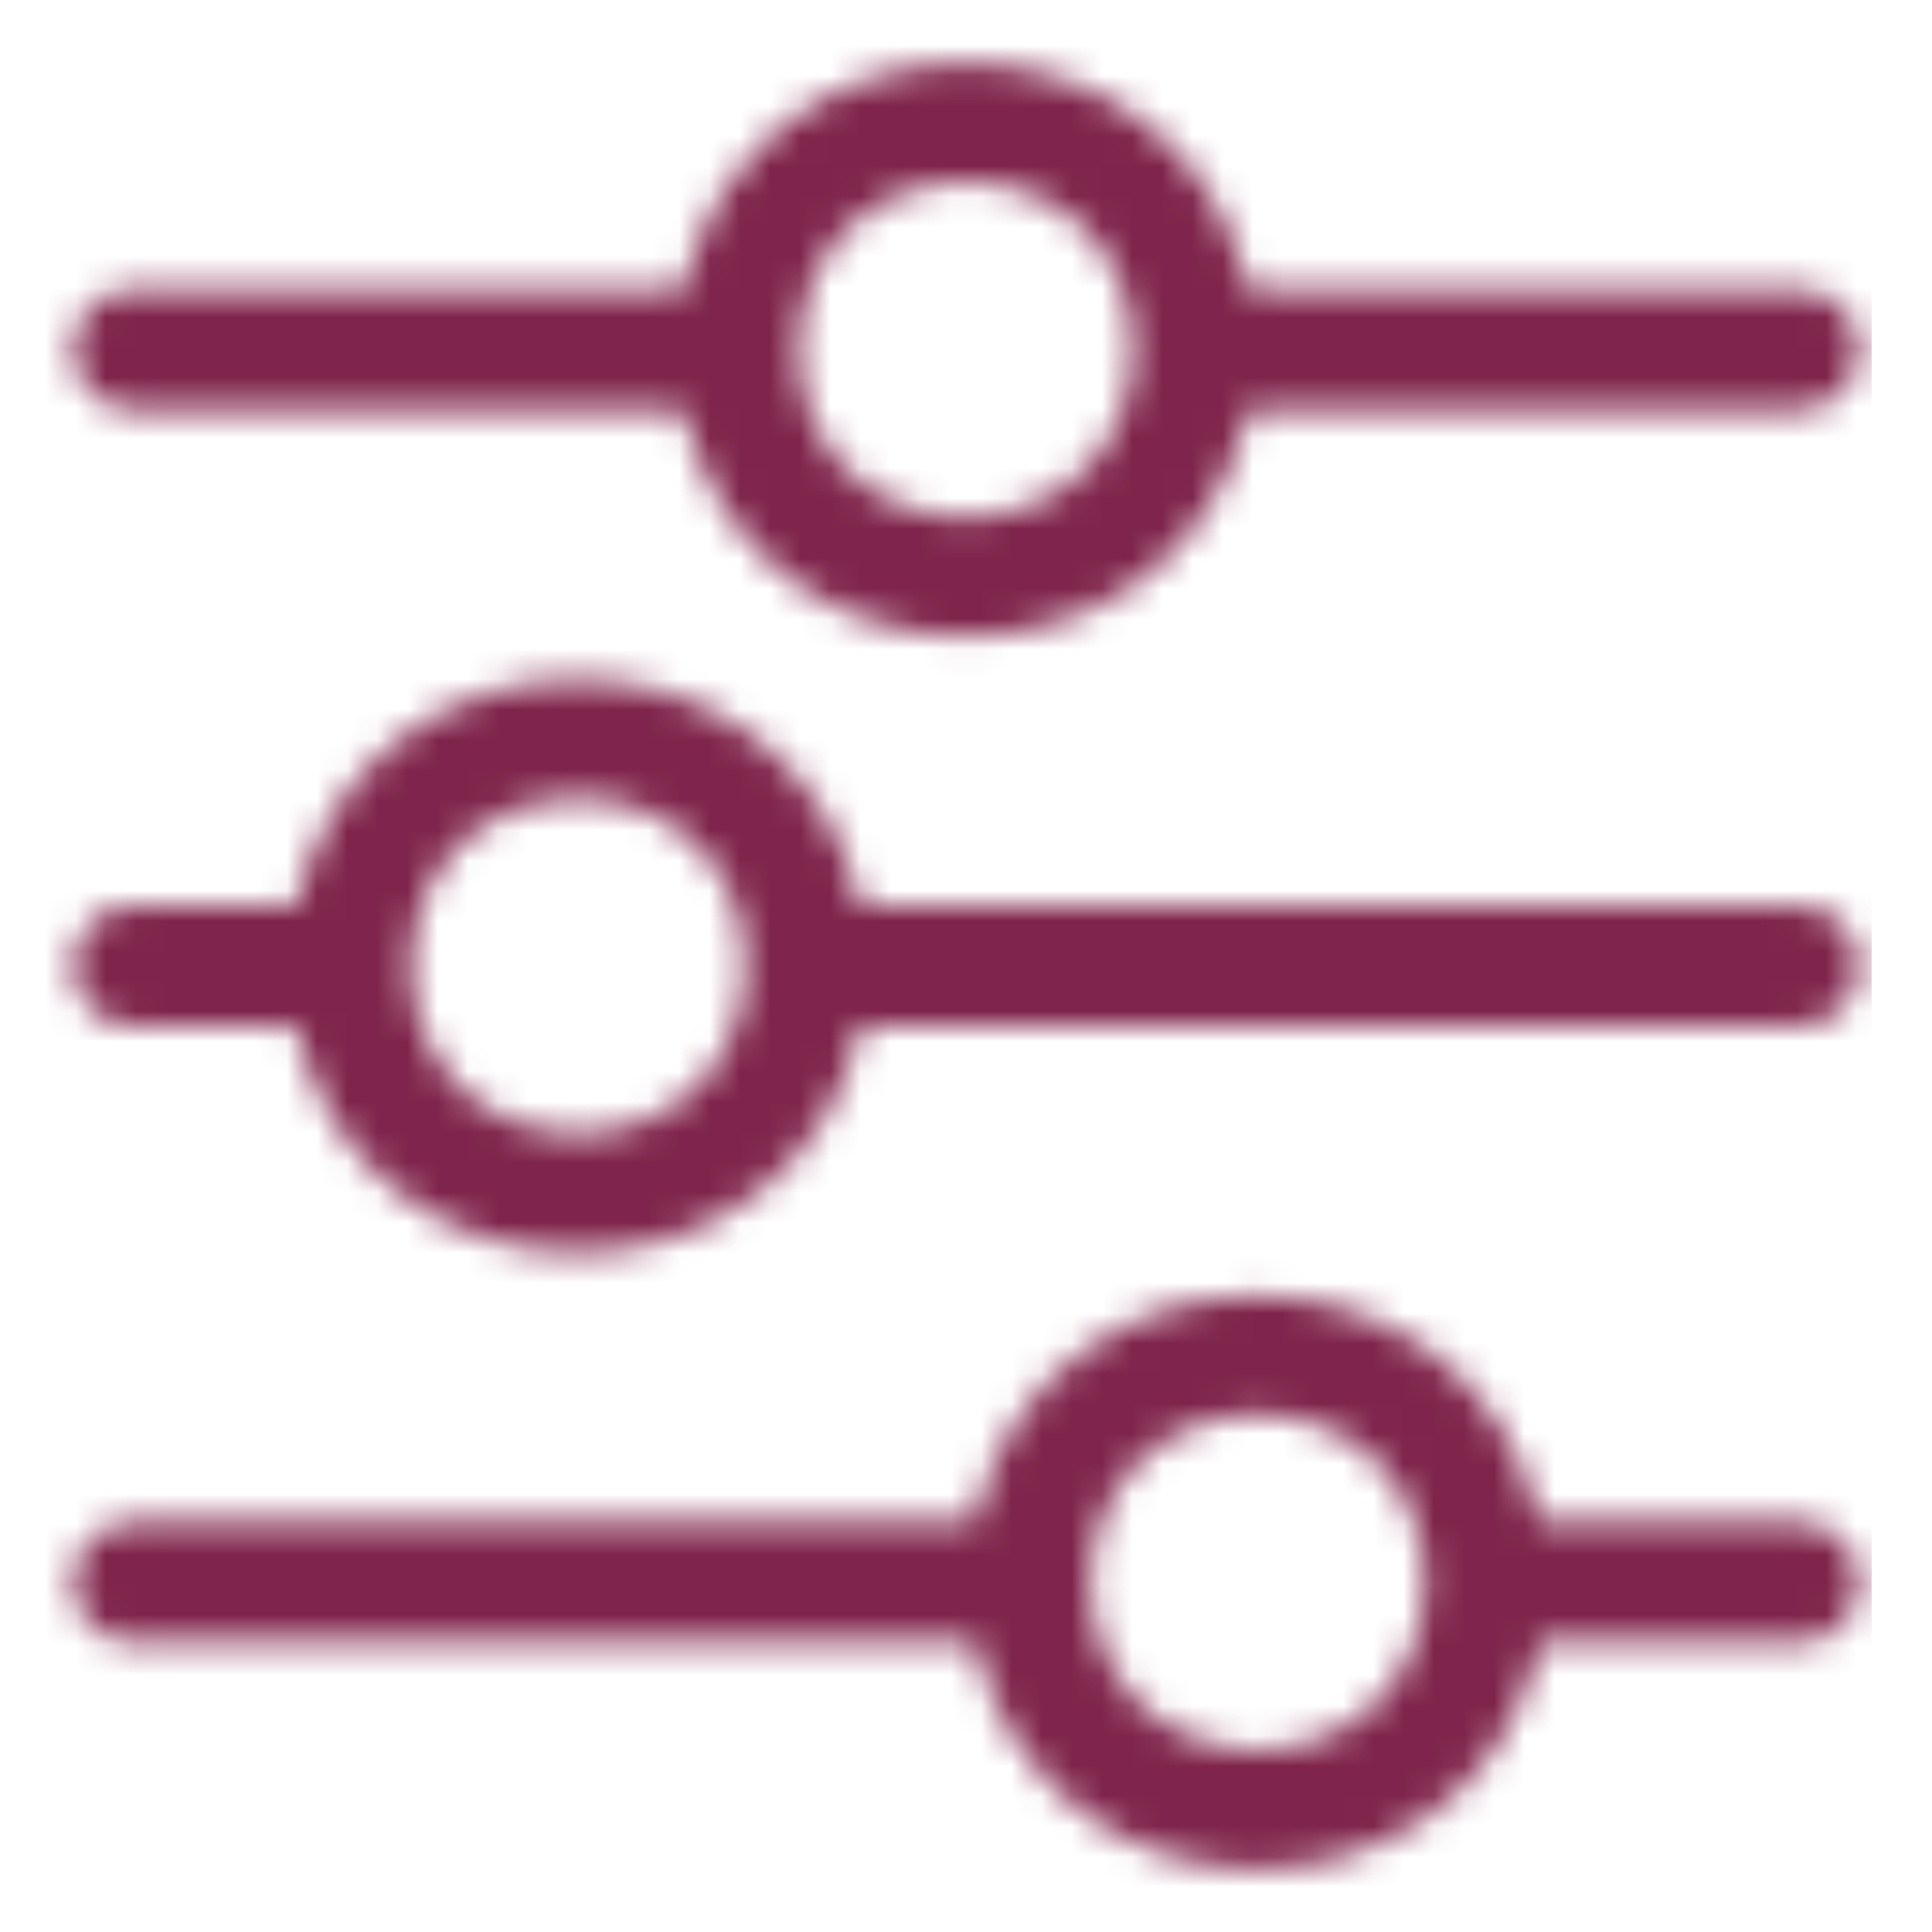 <svg width="64" height="64" viewBox="0 0 64 64" fill="none" xmlns="http://www.w3.org/2000/svg">
<mask id="mask0_23_15" style="mask-type:alpha" maskUnits="userSpaceOnUse" x="2" y="2" width="60" height="60">
<path d="M59.59 50.42H51C48.72 40.42 34.55 40.42 32.27 50.42H4.41C3.88 50.42 3.371 50.631 2.996 51.006C2.621 51.381 2.41 51.89 2.41 52.42C2.41 52.95 2.621 53.459 2.996 53.834C3.371 54.209 3.88 54.42 4.41 54.42H32.3C34.59 64.42 48.76 64.42 51.03 54.42H59.59C60.12 54.42 60.629 54.209 61.004 53.834C61.379 53.459 61.59 52.95 61.59 52.42C61.59 51.89 61.379 51.381 61.004 51.006C60.629 50.631 60.12 50.42 59.59 50.42ZM41.67 58C34.29 57.74 34.29 47.1 41.67 46.84C49.05 47.1 49.05 57.74 41.67 58Z" fill="black"/>
<path d="M59.59 30H28.52C26.24 20 12.07 20 9.79 30H4.41C3.88 30 3.371 30.211 2.996 30.586C2.621 30.961 2.41 31.47 2.41 32C2.41 32.53 2.621 33.039 2.996 33.414C3.371 33.789 3.88 34 4.41 34H9.79C12.07 44 26.24 44 28.52 34H59.59C60.12 34 60.629 33.789 61.004 33.414C61.379 33.039 61.59 32.53 61.59 32C61.59 31.47 61.379 30.961 61.004 30.586C60.629 30.211 60.12 30 59.59 30ZM19.16 37.58C11.78 37.34 11.79 26.65 19.16 26.42C26.53 26.66 26.53 37.35 19.16 37.58Z" fill="black"/>
<path d="M4.41 13.58H22.63C24.92 23.58 39.09 23.58 41.37 13.58H59.59C60.12 13.58 60.629 13.369 61.004 12.994C61.379 12.619 61.59 12.11 61.59 11.58C61.59 11.05 61.379 10.541 61.004 10.166C60.629 9.791 60.12 9.58 59.59 9.58H41.37C39.08 -0.42 24.91 -0.42 22.63 9.58H4.41C3.88 9.58 3.371 9.791 2.996 10.166C2.621 10.541 2.41 11.05 2.41 11.58C2.41 12.11 2.621 12.619 2.996 12.994C3.371 13.369 3.88 13.58 4.41 13.58ZM32 6C39.38 6.26 39.38 16.9 32 17.16C24.62 16.9 24.62 6.26 32 6Z" fill="black"/>
</mask>
<g mask="url(#mask0_23_15)">
<rect width="62" height="64" fill="#7F254B"/>
</g>
</svg>

